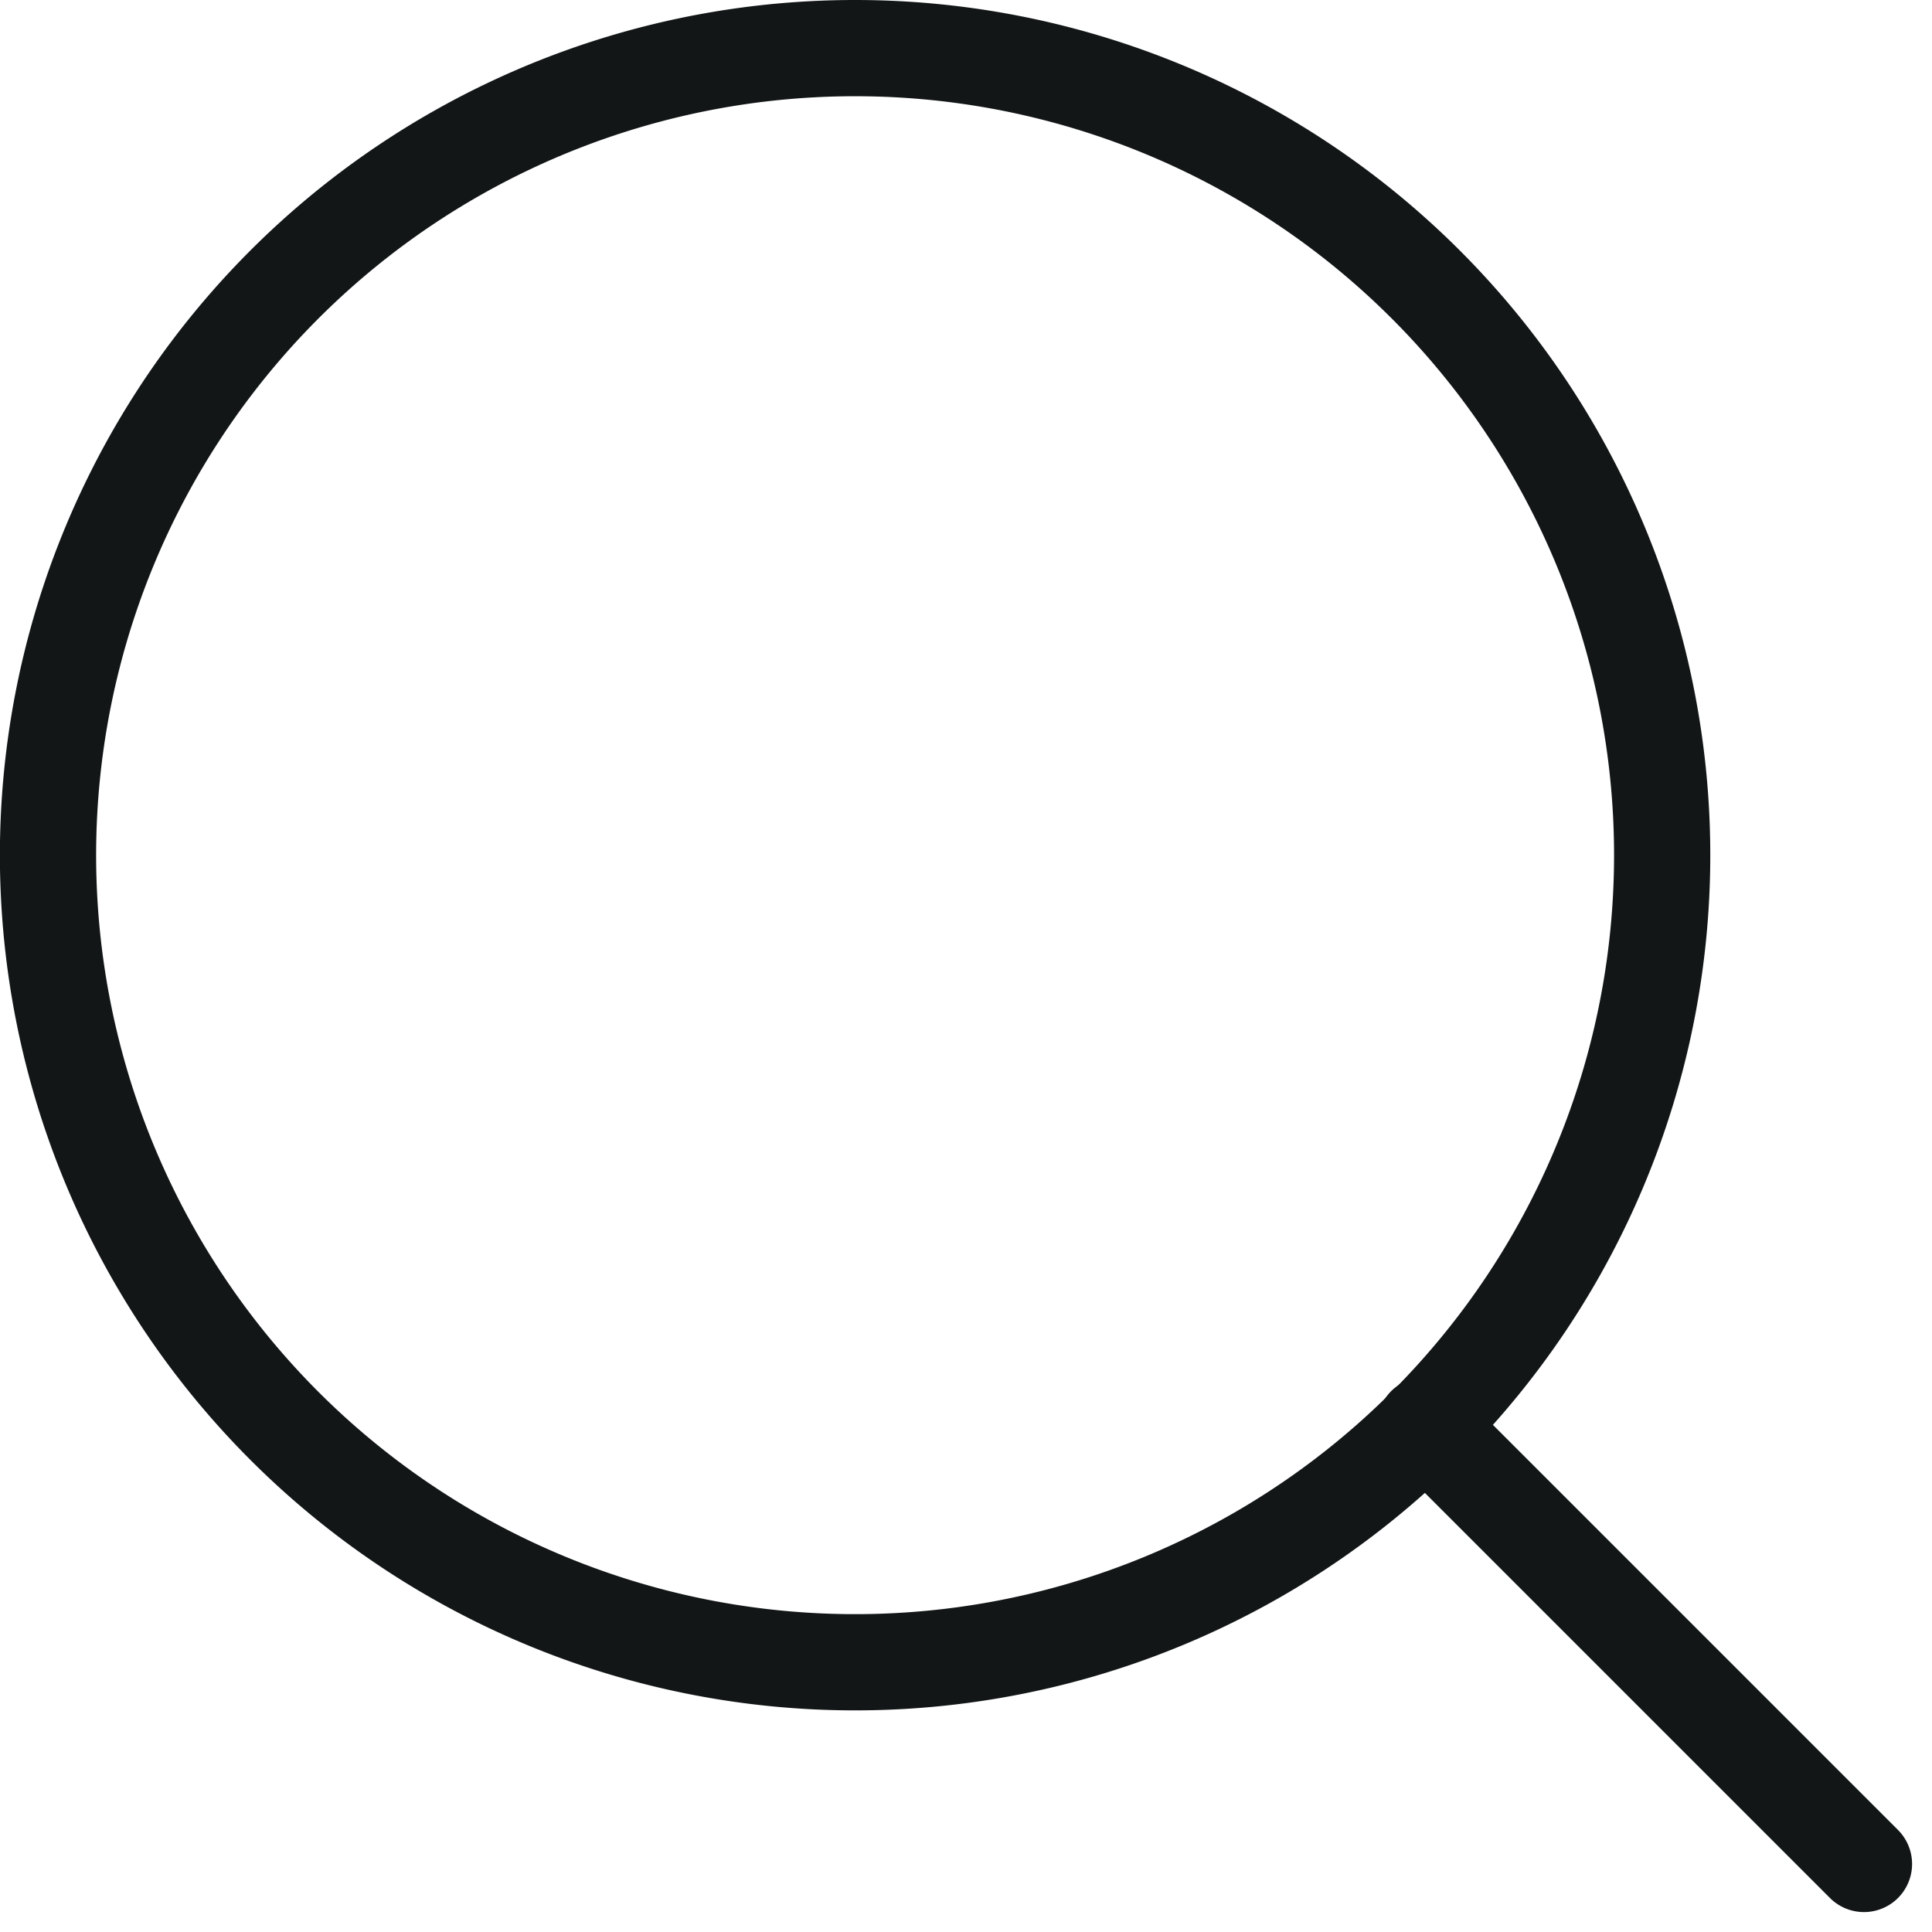 <svg xmlns="http://www.w3.org/2000/svg" width="20.077" height="20.077" viewBox="0 0 20.077 20.077">
  <g id="Icon_feather-search" data-name="Icon feather-search" transform="translate(0.5 0.5)">
    <path id="Path_11584" data-name="Path 11584" d="M21.273,12.887A8.387,8.387,0,1,1,12.887,4.5,8.387,8.387,0,0,1,21.273,12.887Z" transform="translate(-4.5 -4.5)" fill="none" stroke="#121617" stroke-linecap="round" stroke-linejoin="round" stroke-width="1"/>
    <path id="Path_11585" data-name="Path 11585" d="M29.535,29.535l-4.56-4.56" transform="translate(-10.665 -10.665)" fill="none" stroke="#121617" stroke-linecap="round" stroke-linejoin="round" stroke-width="1"/>
  </g>
</svg>
